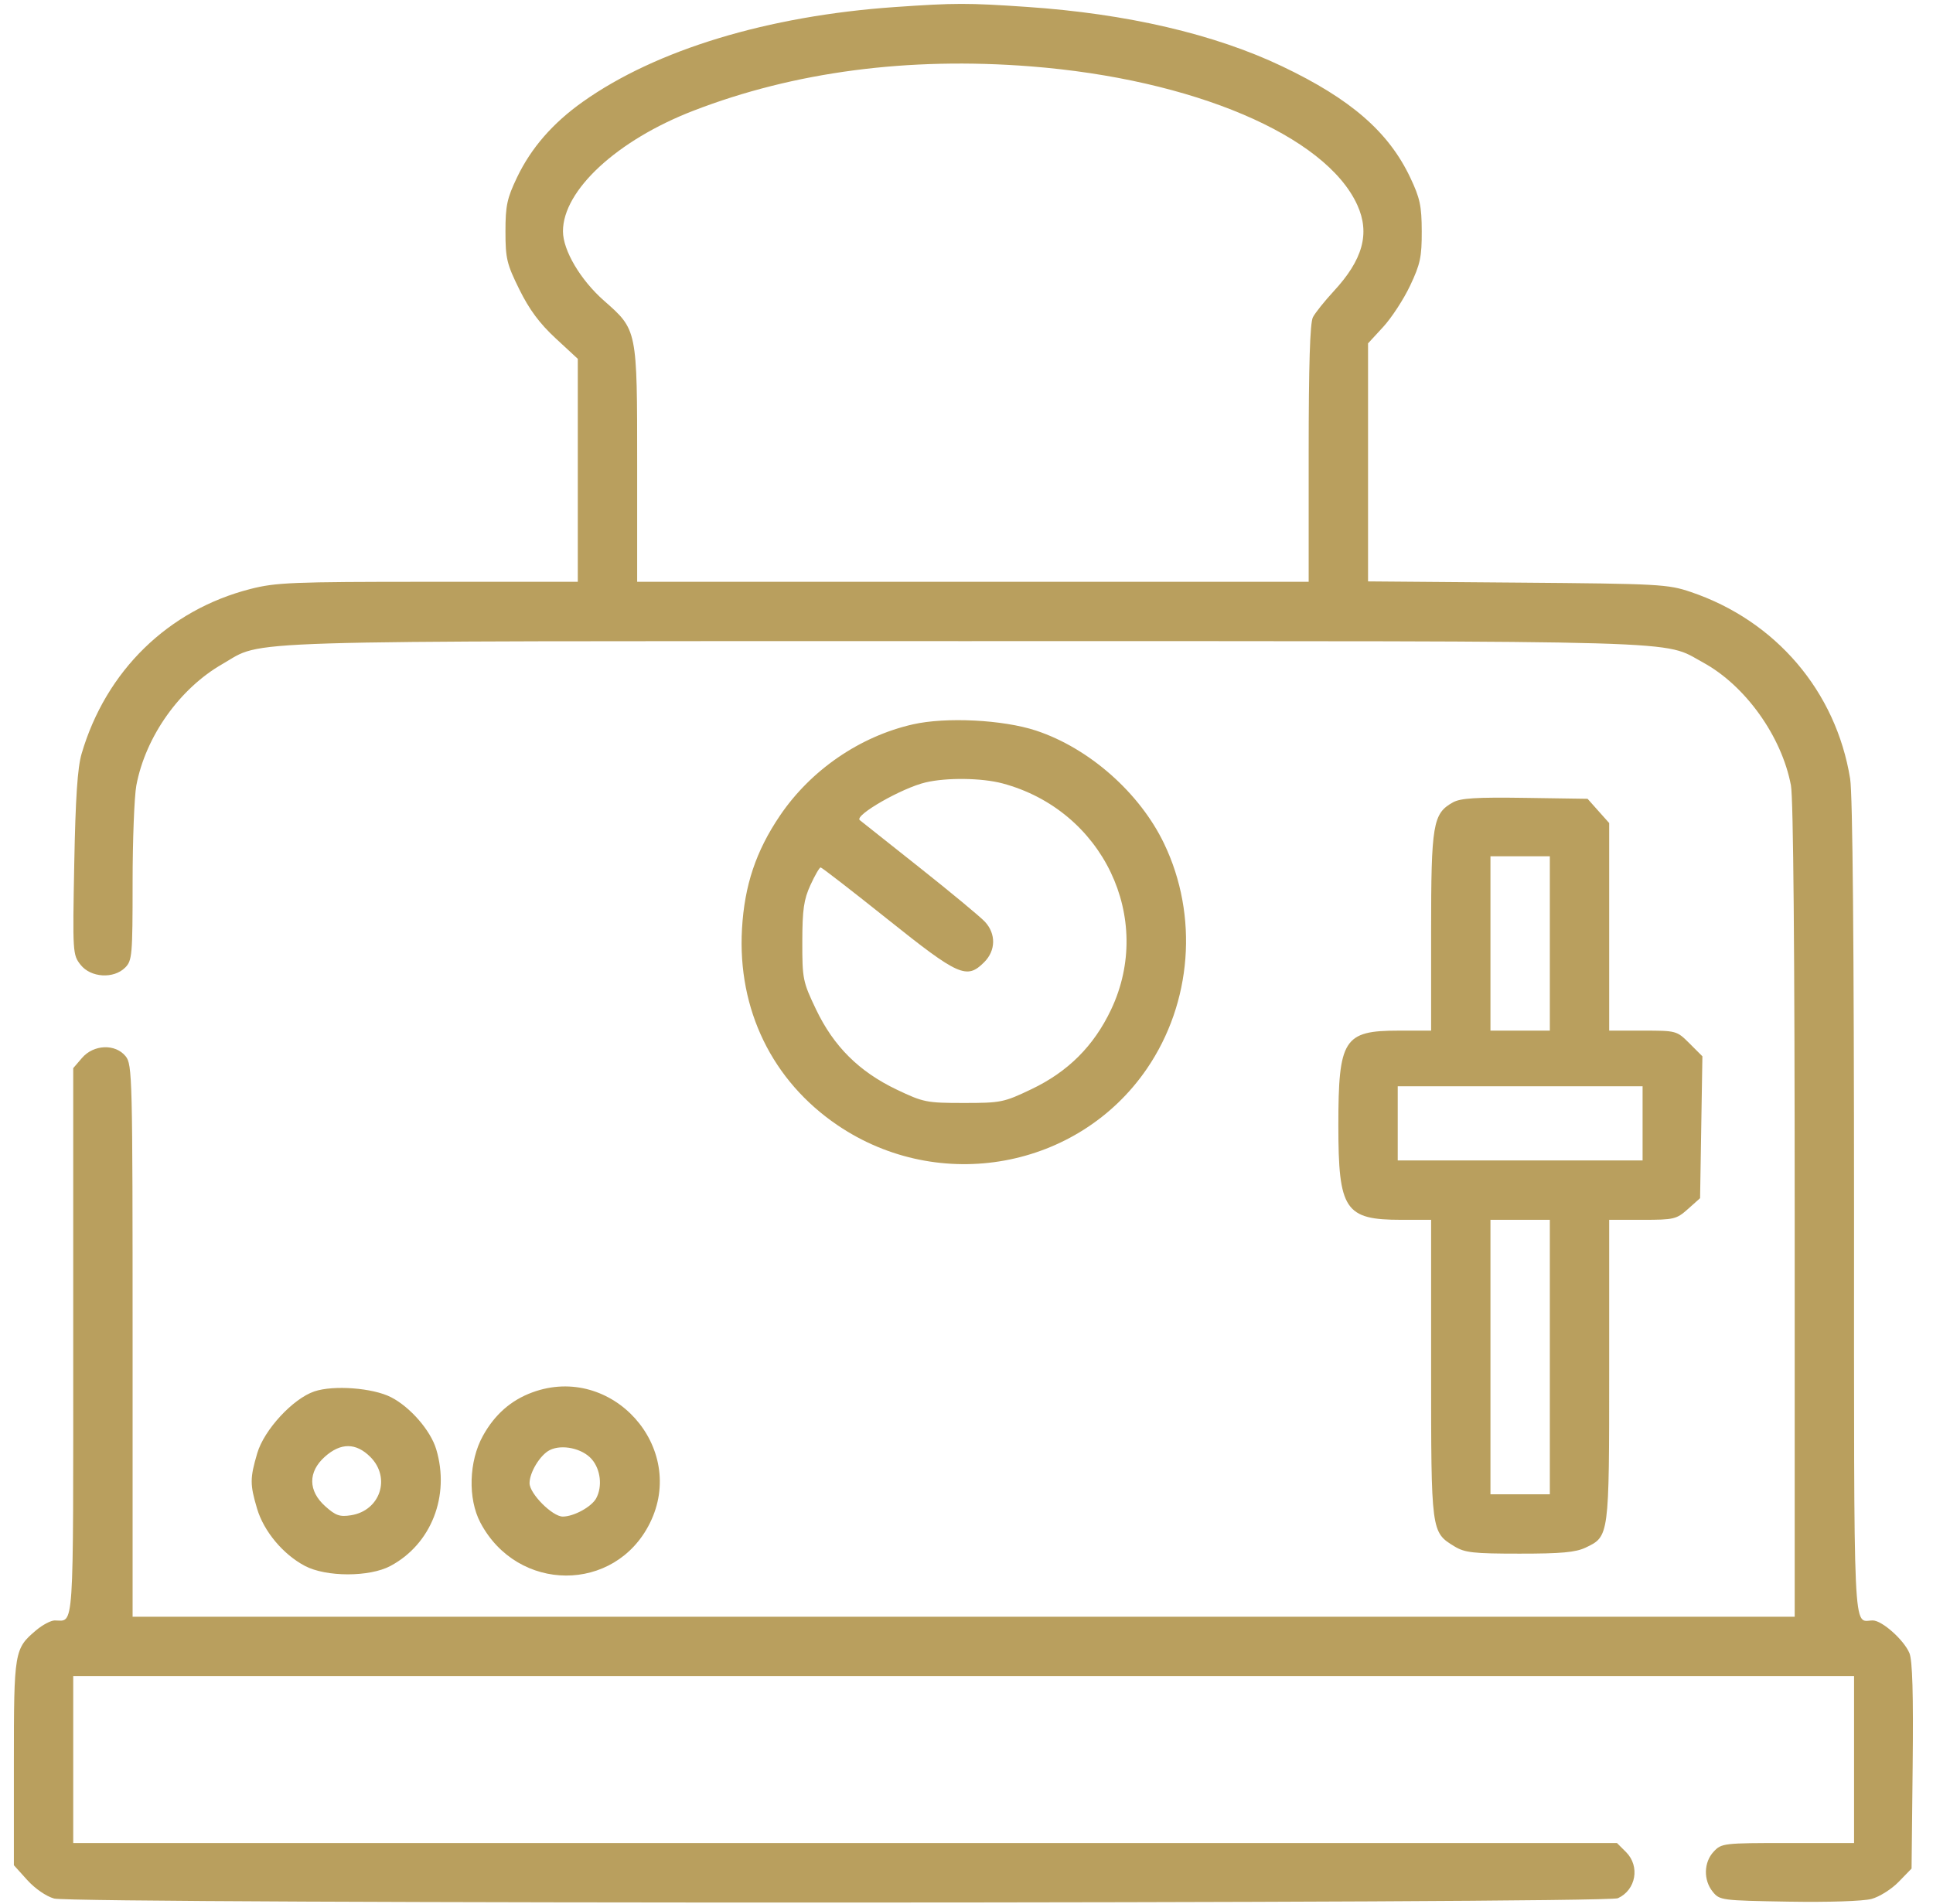 <?xml version="1.0" encoding="UTF-8"?> <svg xmlns="http://www.w3.org/2000/svg" width="67" height="66" viewBox="0 0 67 66" fill="none"> <path fill-rule="evenodd" clip-rule="evenodd" d="M31.022 0.244C26.613 0.55 22.744 1.724 20.202 3.528C19.158 4.268 18.409 5.13 17.92 6.152C17.575 6.874 17.52 7.13 17.52 8.024C17.52 8.961 17.565 9.152 18.002 10.036C18.347 10.734 18.704 11.215 19.256 11.726L20.027 12.44V16.305V20.17H14.84C10.132 20.17 9.562 20.193 8.68 20.419C5.832 21.147 3.672 23.254 2.829 26.129C2.687 26.61 2.617 27.657 2.574 29.943C2.515 33.026 2.52 33.102 2.793 33.448C3.145 33.895 3.939 33.944 4.339 33.544C4.58 33.303 4.596 33.115 4.596 30.604C4.596 29.128 4.655 27.609 4.726 27.228C5.046 25.533 6.227 23.868 7.714 23.018C9.183 22.177 7.545 22.227 33.401 22.227C59.089 22.227 57.59 22.184 59.029 22.967C60.496 23.766 61.755 25.526 62.076 27.228C62.159 27.67 62.206 33.009 62.206 41.985V56.049H33.401H4.596V46.483C4.596 37.327 4.586 36.903 4.355 36.619C3.999 36.179 3.247 36.207 2.843 36.676L2.538 37.031V46.526C2.538 56.804 2.58 56.178 1.895 56.178C1.765 56.178 1.478 56.329 1.258 56.514C0.495 57.156 0.481 57.242 0.481 61.122V64.664L0.944 65.177C1.214 65.476 1.602 65.743 1.876 65.819C2.567 66.011 55.656 66 56.078 65.808C56.706 65.522 56.851 64.7 56.361 64.209L56.045 63.894H29.292H2.538V61V58.106H33.401H64.264V61V63.894H61.971C59.742 63.894 59.671 63.902 59.4 64.191C59.052 64.561 59.037 65.177 59.365 65.583C59.605 65.88 59.668 65.888 61.991 65.927C63.374 65.95 64.579 65.911 64.868 65.833C65.144 65.759 65.565 65.494 65.811 65.239L66.257 64.78L66.295 61.227C66.322 58.728 66.288 57.566 66.183 57.311C65.994 56.856 65.234 56.178 64.913 56.178C64.216 56.178 64.264 57.224 64.263 41.921C64.262 32.777 64.215 27.532 64.128 26.997C63.636 23.963 61.551 21.52 58.605 20.523C57.809 20.254 57.526 20.238 52.594 20.198L47.418 20.156V16.03V11.904L47.943 11.334C48.232 11.02 48.652 10.377 48.875 9.905C49.228 9.16 49.282 8.909 49.279 8.017C49.277 7.138 49.218 6.867 48.879 6.152C48.128 4.57 46.817 3.432 44.442 2.3C42.093 1.181 39.058 0.474 35.587 0.239C33.536 0.099 33.101 0.1 31.022 0.244ZM35.722 2.301C41.343 2.741 45.951 4.697 47.046 7.108C47.492 8.091 47.241 9.004 46.221 10.104C45.909 10.442 45.588 10.844 45.507 10.998C45.406 11.193 45.36 12.648 45.36 15.725V20.17H33.722H22.085V16.121C22.085 11.409 22.091 11.442 20.937 10.426C20.119 9.706 19.513 8.68 19.513 8.017C19.513 6.595 21.391 4.859 24.035 3.838C27.532 2.487 31.473 1.969 35.722 2.301ZM31.638 25.113C29.799 25.533 28.107 26.694 27.036 28.273C26.202 29.503 25.804 30.693 25.718 32.209C25.561 34.999 26.766 37.473 29.03 39.009C32.563 41.406 37.377 40.526 39.753 37.05C41.316 34.762 41.547 31.746 40.35 29.249C39.505 27.485 37.75 25.936 35.909 25.328C34.765 24.951 32.788 24.851 31.638 25.113ZM34.751 27.16C38.224 28.09 40.017 31.831 38.51 35.004C37.912 36.264 37.021 37.154 35.752 37.76C34.794 38.218 34.694 38.238 33.401 38.238C32.117 38.238 32.004 38.215 31.084 37.776C29.777 37.152 28.898 36.278 28.285 34.995C27.827 34.035 27.807 33.939 27.809 32.644C27.811 31.532 27.861 31.186 28.091 30.683C28.245 30.347 28.404 30.072 28.444 30.072C28.483 30.072 29.53 30.882 30.769 31.872C33.236 33.843 33.508 33.963 34.114 33.357C34.516 32.955 34.527 32.377 34.141 31.958C33.981 31.785 32.954 30.934 31.858 30.065C30.762 29.197 29.836 28.462 29.8 28.432C29.604 28.267 31.258 27.319 32.083 27.125C32.816 26.952 34.033 26.968 34.751 27.16ZM50.36 27.817C49.665 28.204 49.604 28.567 49.604 32.31V35.73H48.475C46.576 35.73 46.389 36.026 46.389 39.018C46.389 41.949 46.616 42.289 48.569 42.289H49.604V47.439C49.604 53.125 49.603 53.116 50.414 53.611C50.772 53.829 51.068 53.862 52.671 53.862C54.113 53.863 54.613 53.817 54.959 53.653C55.778 53.264 55.776 53.278 55.776 47.504V42.289H56.932C58.026 42.289 58.109 42.269 58.507 41.914L58.927 41.539L58.967 39.08L59.007 36.62L58.562 36.175C58.119 35.733 58.11 35.73 56.947 35.73H55.776V32.132V28.533L55.401 28.113L55.027 27.693L52.862 27.661C51.159 27.636 50.625 27.67 50.36 27.817ZM53.719 32.708V35.73H52.69H51.661V32.708V29.686H52.69H53.719V32.708ZM56.934 38.945V40.231H52.69H48.447V38.945V37.659H52.69H56.934V38.945ZM53.719 47.047V51.805H52.69H51.661V47.047V42.289H52.69H53.719V47.047ZM10.898 48.237C10.154 48.487 9.155 49.568 8.916 50.382C8.661 51.249 8.661 51.461 8.911 52.304C9.144 53.088 9.81 53.886 10.567 54.287C11.302 54.676 12.806 54.678 13.533 54.289C14.948 53.534 15.604 51.86 15.12 50.244C14.925 49.591 14.218 48.778 13.552 48.438C12.921 48.116 11.565 48.013 10.898 48.237ZM18.452 48.271C17.71 48.544 17.147 49.039 16.738 49.779C16.25 50.661 16.213 51.957 16.651 52.787C17.936 55.223 21.314 55.236 22.523 52.809C23.833 50.181 21.211 47.258 18.452 48.271ZM12.836 50.509C13.557 51.23 13.181 52.37 12.168 52.531C11.777 52.593 11.636 52.544 11.275 52.221C10.677 51.687 10.671 51.029 11.259 50.503C11.81 50.01 12.339 50.013 12.836 50.509ZM20.509 50.586C20.818 50.941 20.886 51.531 20.666 51.941C20.507 52.238 19.889 52.577 19.506 52.577C19.146 52.577 18.355 51.782 18.355 51.42C18.355 51.043 18.721 50.443 19.052 50.274C19.474 50.06 20.184 50.212 20.509 50.586Z" fill="#B99F5E"></path> </svg> 